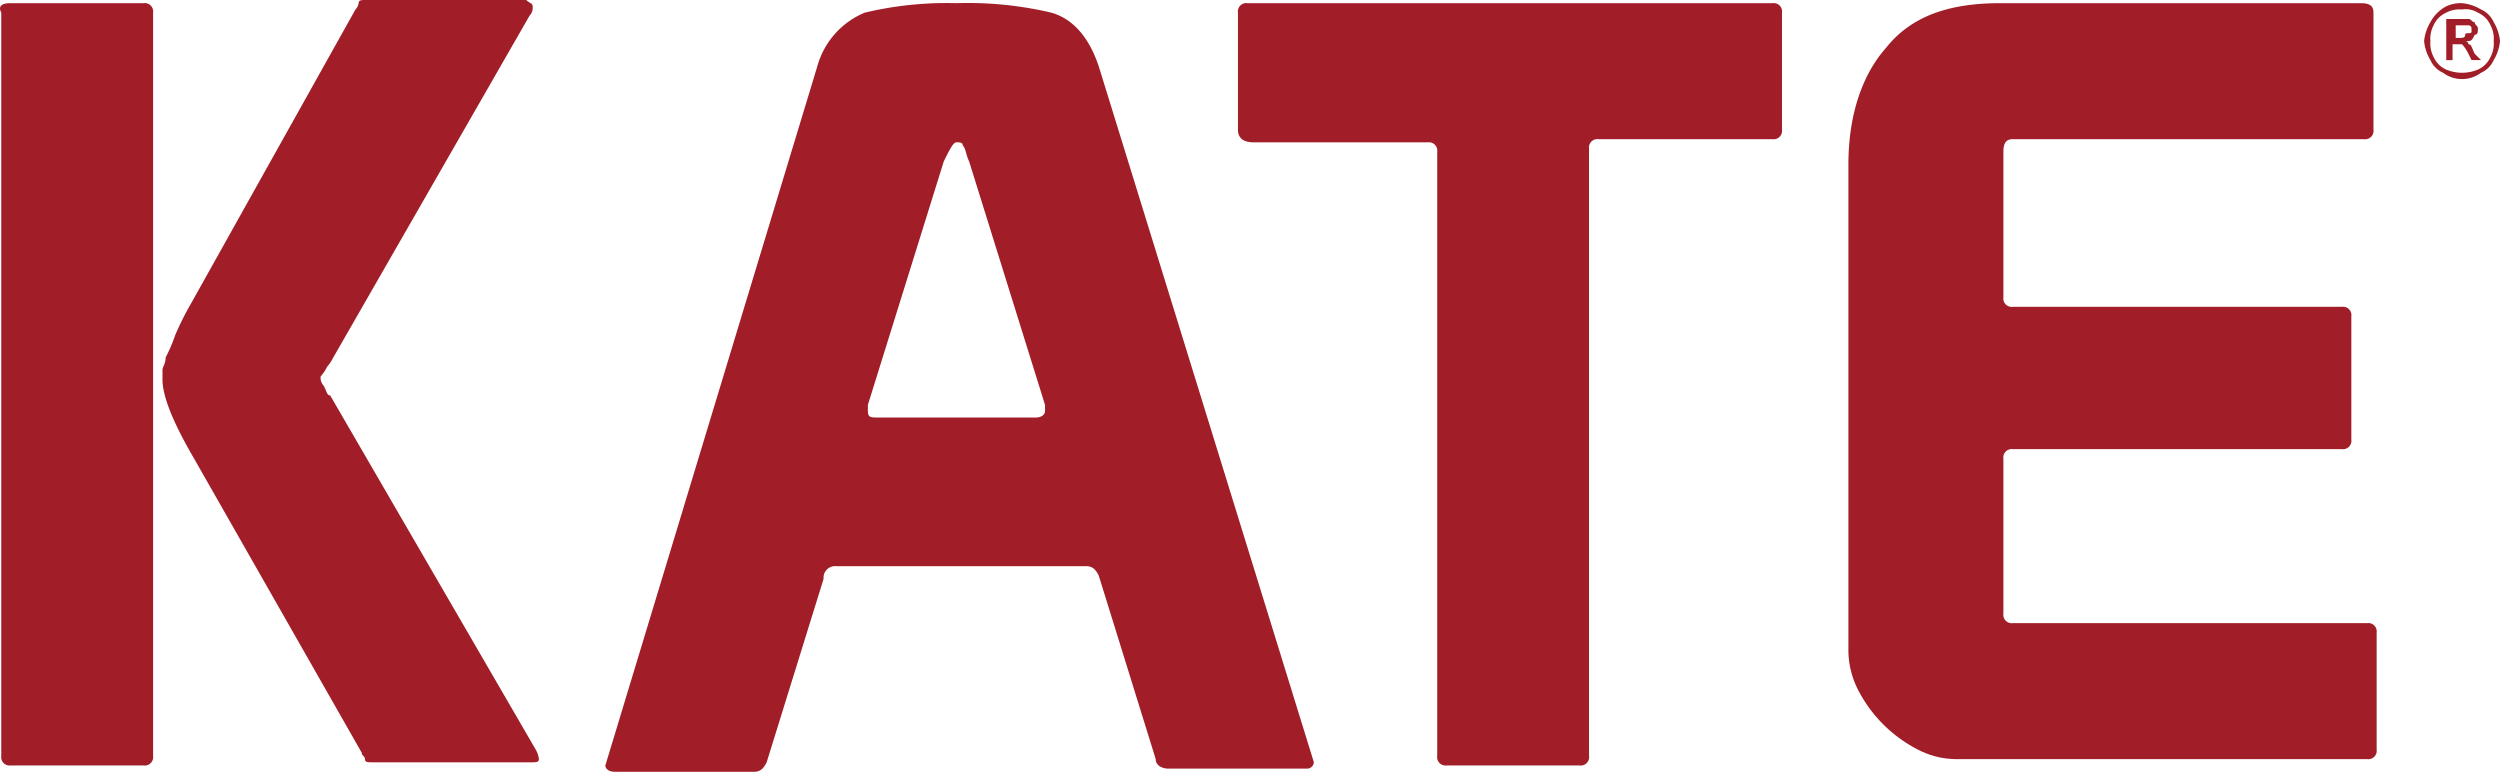<svg xmlns="http://www.w3.org/2000/svg" width="194.962" height="60.188" viewBox="0 0 194.962 60.188"><defs><style>.a{fill:#a11e29;}</style></defs><g transform="translate(-0.862 -0.7)"><g transform="translate(0.863 0.7)"><path class="a" d="M1.7.947h10.36a.654.654,0,0,1,.74.74V59.654a.654.654,0,0,1-.74.74H1.7a.654.654,0,0,1-.74-.74V1.687Q.585.947,1.7.947Zm40.7.247a.906.906,0,0,1-.247.74L26.855,28.574a3.548,3.548,0,0,1-.493.74,3.053,3.053,0,0,1-.493.74.906.906,0,0,0,.247.74c.247.493.247.74.493.74L42.642,59.161a1.909,1.909,0,0,1,.247.74c0,.247-.247.247-.493.247H29.815c-.247,0-.493,0-.493-.247s-.247-.247-.247-.493L16,36.467c-1.727-2.96-2.467-4.933-2.467-6.167v-.74c0-.247.247-.493.247-.987a12.026,12.026,0,0,0,.74-1.727,22.817,22.817,0,0,1,1.233-2.467L28.582,1.44a.861.861,0,0,0,.247-.493c0-.247.247-.247.493-.247H41.9C42.149.947,42.4.947,42.4,1.193Z" transform="translate(-0.863 -0.7)"></path><path class="a" d="M36.527,5.733a6.366,6.366,0,0,1,3.7-4.193A27.612,27.612,0,0,1,47.38.8a28.419,28.419,0,0,1,7.4.74c1.727.493,2.96,1.973,3.7,4.193L75.254,60a.531.531,0,0,1-.493.493H63.907c-.493,0-.987-.247-.987-.74l-4.44-14.307c-.247-.493-.493-.74-.987-.74H38.007a.9.9,0,0,0-.987.987L32.58,60c-.247.493-.493.74-.987.74H20.74c-.493,0-.74-.247-.74-.493Zm11.84,7.4c-.247-.493-.247-.987-.493-1.233,0-.247-.247-.247-.493-.247s-.493.493-.987,1.48l-5.92,18.994v.493c0,.493.247.493.74.493H53.547c.493,0,.74-.247.74-.493v-.493Z" transform="translate(27.207 -0.553)"></path></g><g transform="translate(97.403 0.947)"><path class="a" d="M67.38,59.508a.654.654,0,0,1-.74.74H56.28a.654.654,0,0,1-.74-.74V12.394a.654.654,0,0,0-.74-.74H41.233c-.987,0-1.233-.493-1.233-.987V1.54A.654.654,0,0,1,40.74.8H81.687a.654.654,0,0,1,.74.74v9.127a.654.654,0,0,1-.74.74H68.12a.654.654,0,0,0-.74.74V59.508Z" transform="translate(-40 -0.8)"></path><path class="a" d="M59.3,13.38c0-3.7.987-6.907,2.96-9.127C64.233,1.787,67.193.8,71.14.8h28.12c.74,0,.987.247.987.74v9.127a.654.654,0,0,1-.74.74H72.127c-.493,0-.74.247-.74.987V23.74a.654.654,0,0,0,.74.74H97.781a.654.654,0,0,1,.74.74v9.62a.654.654,0,0,1-.74.74H72.127a.654.654,0,0,0-.74.74V48.407a.654.654,0,0,0,.74.74H99.754a.654.654,0,0,1,.74.74v9.127a.654.654,0,0,1-.74.74H67.687a6.568,6.568,0,0,1-2.96-.74,10.756,10.756,0,0,1-4.687-4.687,6.828,6.828,0,0,1-.74-3.207Z" transform="translate(-11.693 -0.8)"></path></g><g transform="translate(189.905 0.947)"><path class="a" d="M80.46.8a3.506,3.506,0,0,1,1.48.493,1.926,1.926,0,0,1,.987.987,3.506,3.506,0,0,1,.493,1.48,3.506,3.506,0,0,1-.493,1.48,1.926,1.926,0,0,1-.987.987,2.467,2.467,0,0,1-2.96,0,1.926,1.926,0,0,1-.987-.987A3.506,3.506,0,0,1,77.5,3.76a3.506,3.506,0,0,1,.493-1.48,2.973,2.973,0,0,1,1.233-1.233A2.682,2.682,0,0,1,80.46.8Zm0,.493a2.224,2.224,0,0,0-1.233.247,1.926,1.926,0,0,0-.987.987,2.224,2.224,0,0,0-.247,1.233,2.224,2.224,0,0,0,.247,1.233,1.926,1.926,0,0,0,.987.987,3.207,3.207,0,0,0,2.467,0,1.926,1.926,0,0,0,.987-.987,2.224,2.224,0,0,0,.247-1.233,2.224,2.224,0,0,0-.247-1.233,1.926,1.926,0,0,0-.987-.987A1.848,1.848,0,0,0,80.46,1.293ZM79.227,5.24V2.033h1.727c.247,0,.247.247.493.247,0,.247.247.247.247.493s0,.493-.247.493c-.247.493-.247.493-.74.493a.242.242,0,0,1,.247.247c.247,0,.247.247.493.74l.493.493H81.2l-.247-.493a3.053,3.053,0,0,0-.493-.74h-.74V5.24Zm.493-1.727h.493c.247,0,.493,0,.493-.247s.493,0,.493-.247V2.773a.242.242,0,0,0-.247-.247h-.987v.987Z" transform="translate(-77.5 -0.8)"></path></g></g></svg>